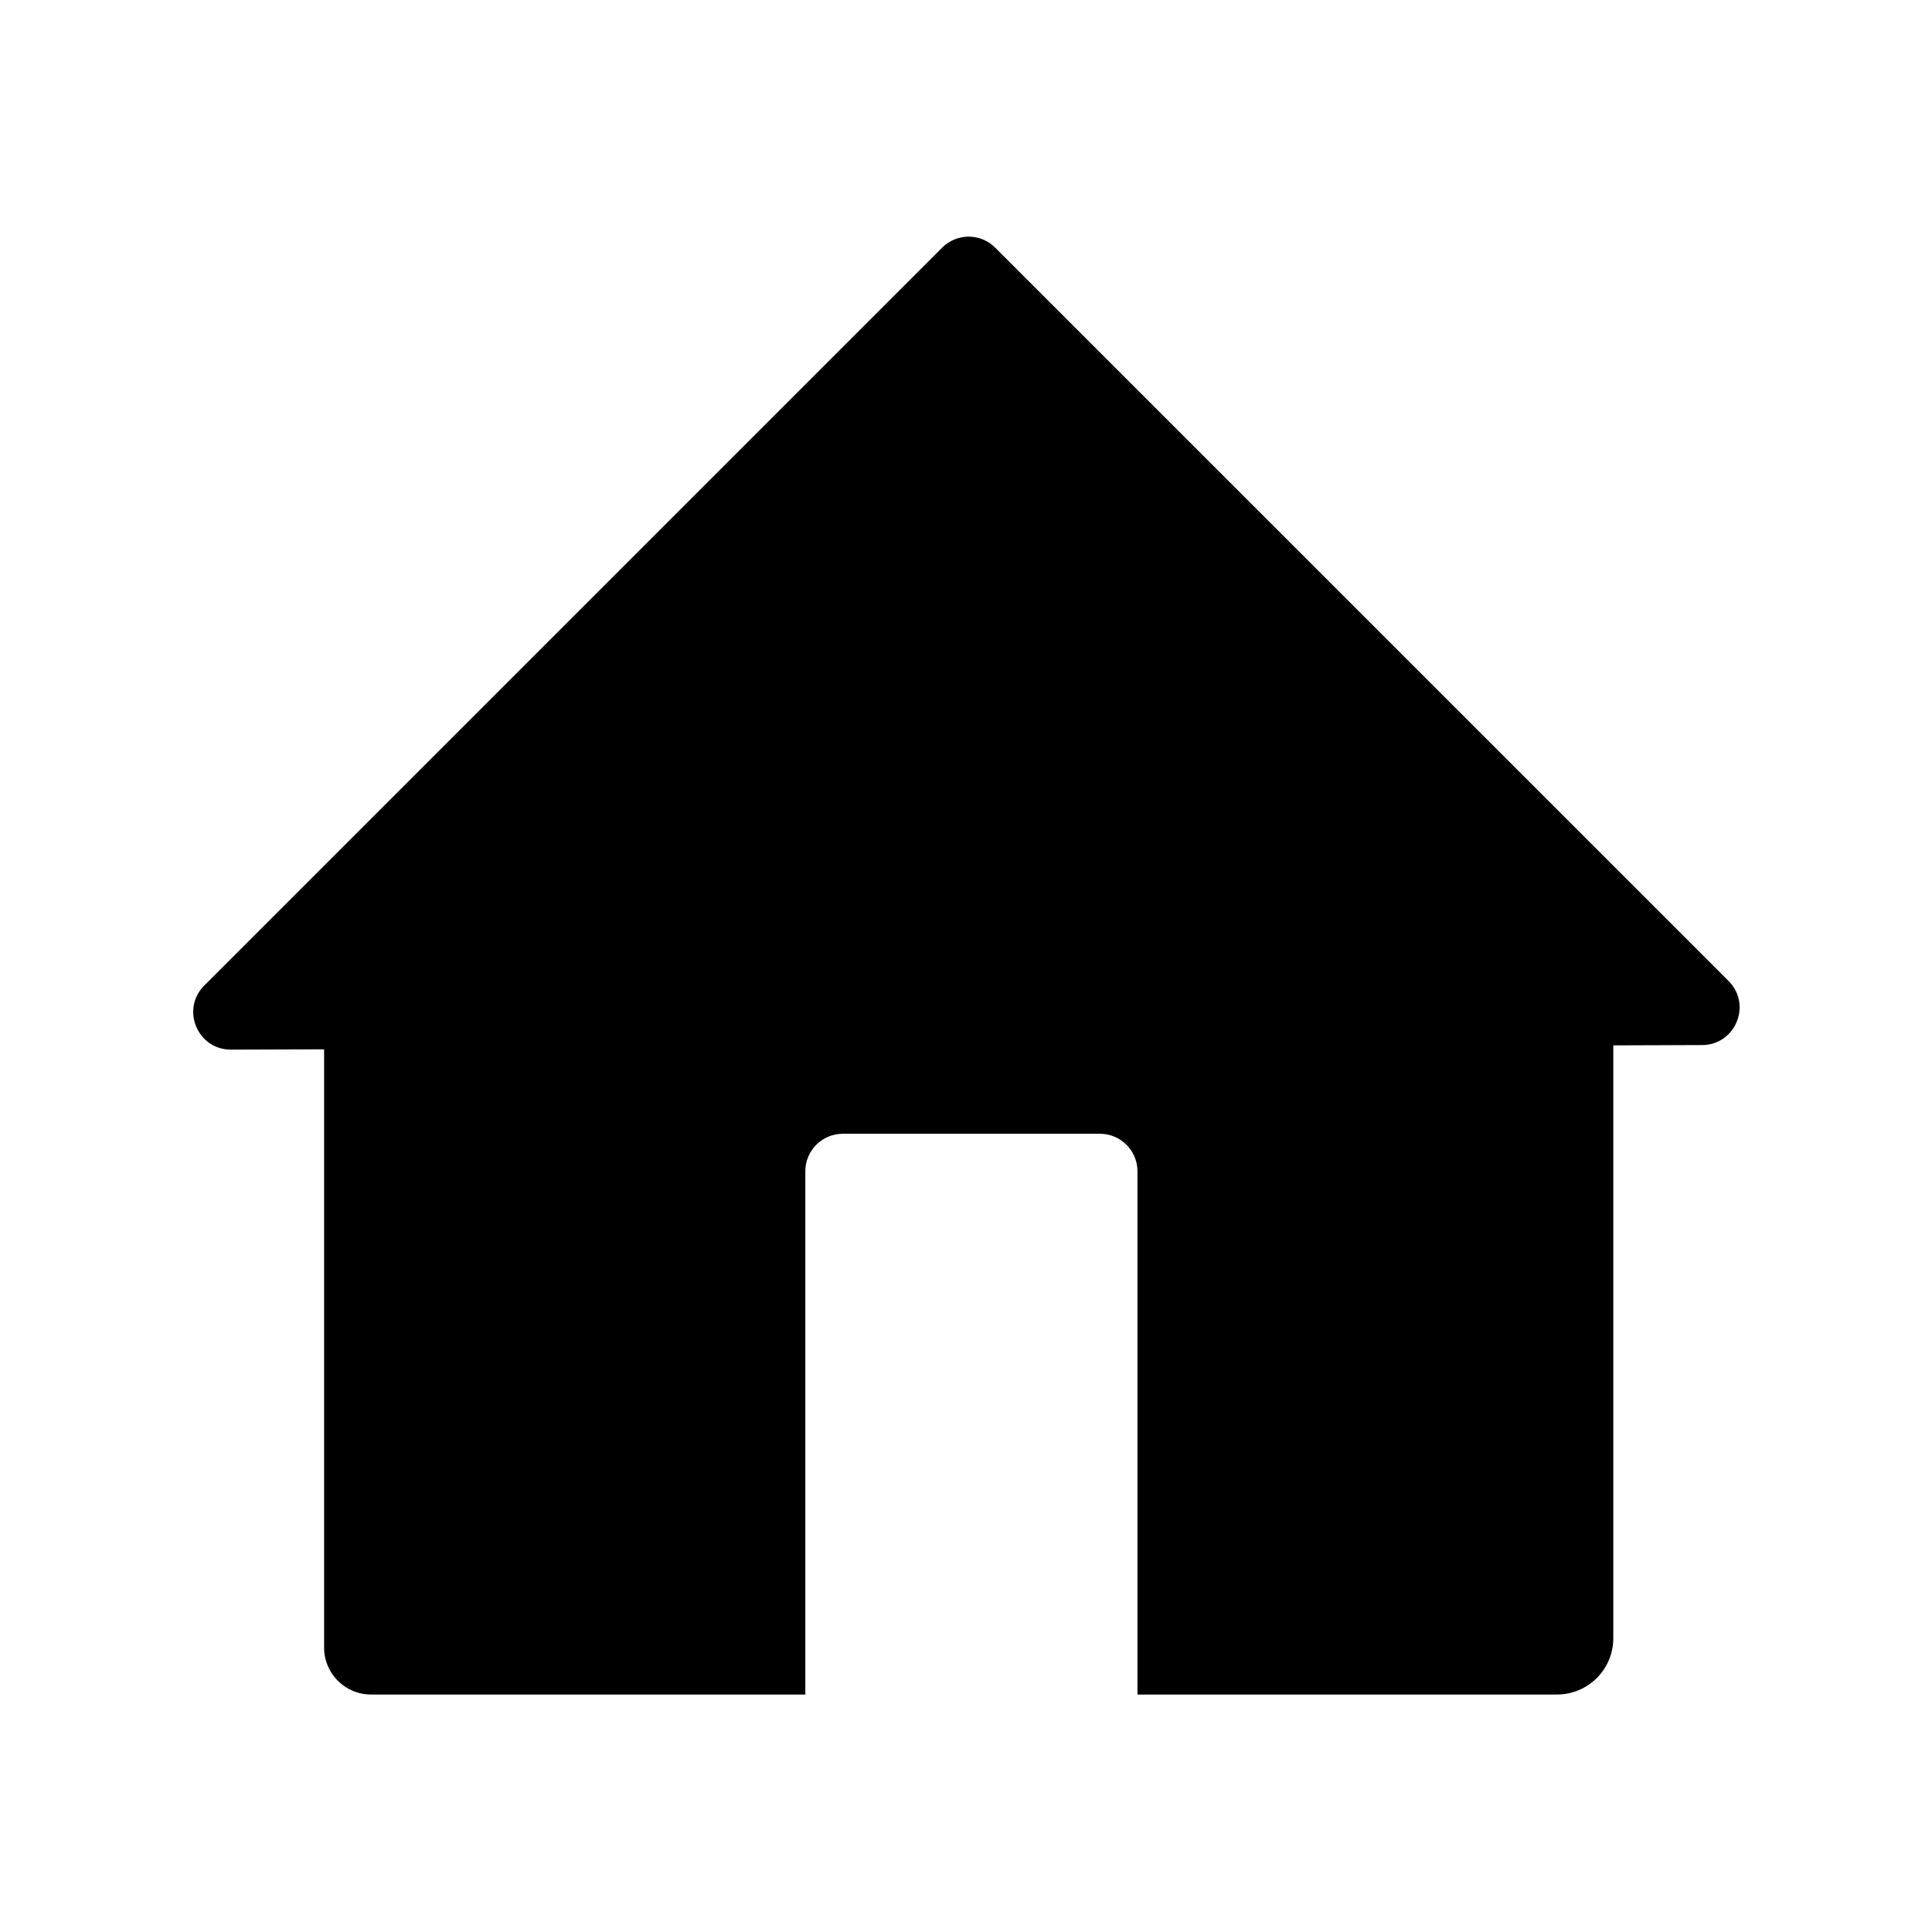 <svg width="24" height="24" viewBox="0 0 24 24" fill="none" xmlns="http://www.w3.org/2000/svg">
<path fill-rule="evenodd" clip-rule="evenodd" d="M21.473 12.186L12.363 3.077C12.181 2.894 11.886 2.894 11.703 3.077L4.026 10.754L2.538 12.242C2.243 12.537 2.453 13.04 2.869 13.039L4.026 13.035V20.467C4.026 20.789 4.287 21.05 4.609 21.05H10.004V14.55C10.004 14.293 10.212 14.084 10.47 14.084H13.663C13.921 14.084 14.13 14.293 14.13 14.55V21.05H19.341C19.728 21.05 20.041 20.737 20.041 20.35V12.986L21.144 12.982C21.559 12.981 21.766 12.479 21.473 12.186Z" fill="black"/>
</svg>
